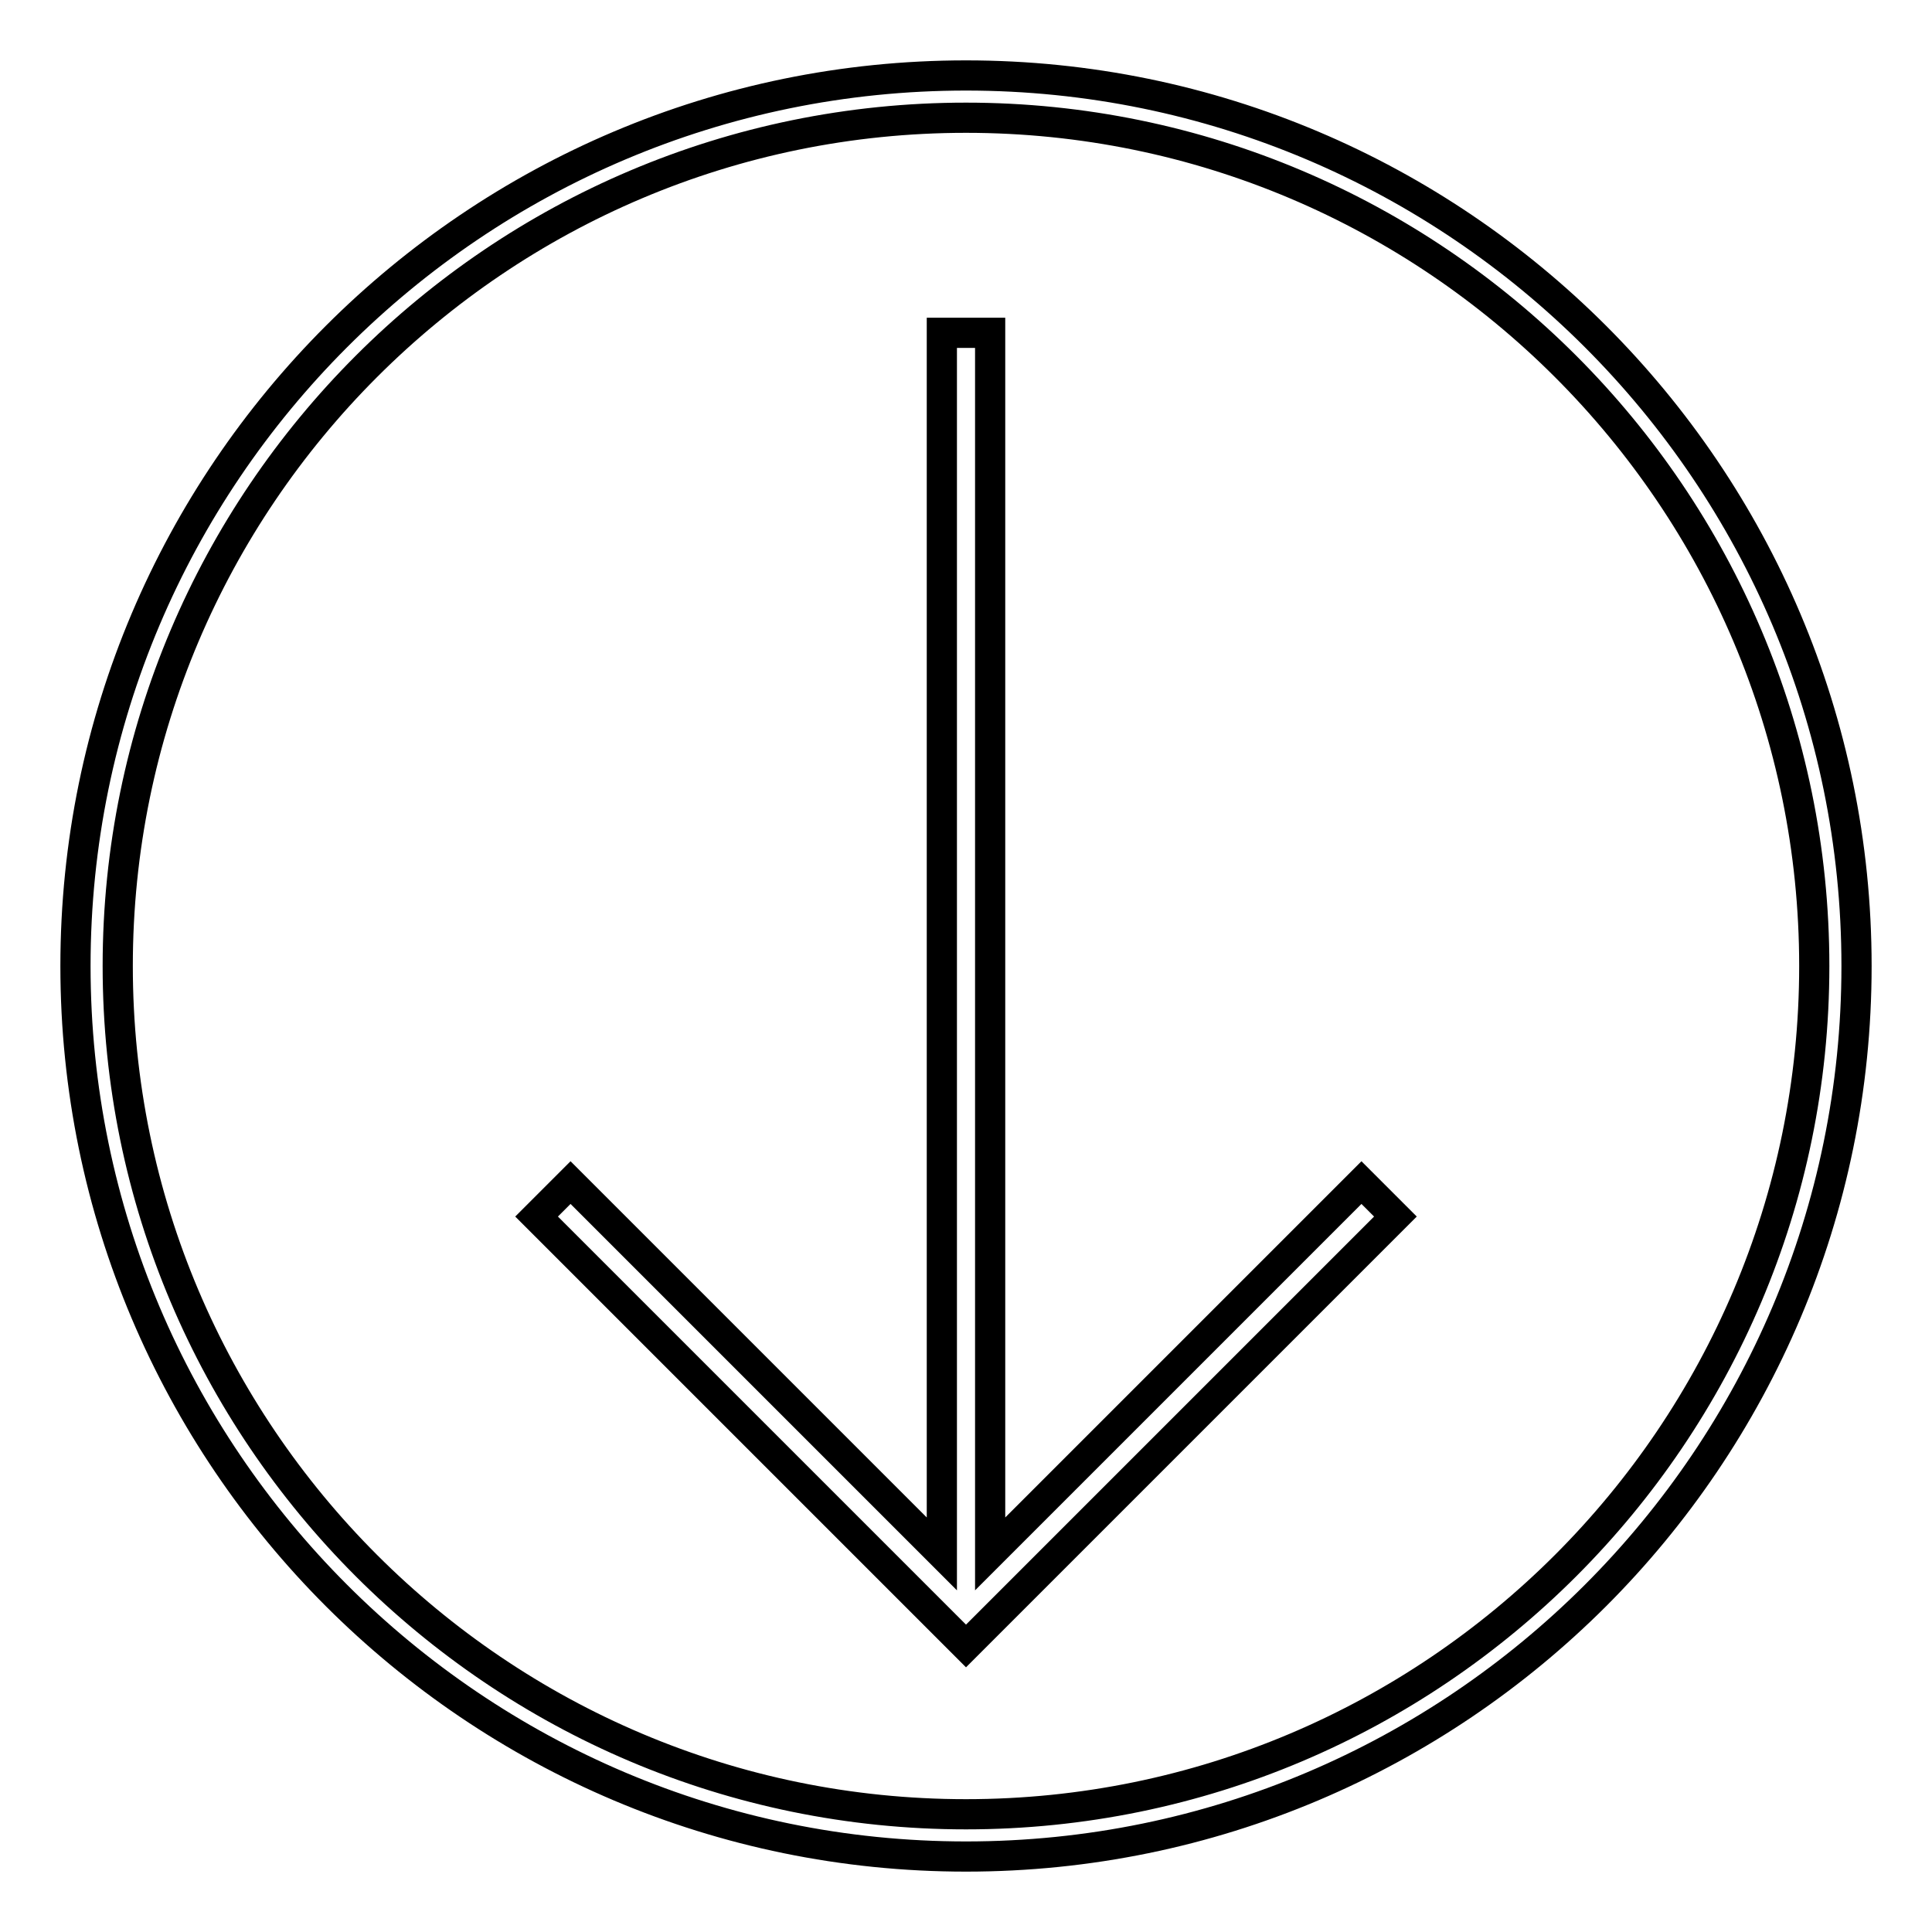 <?xml version="1.0" encoding="utf-8"?>
<!-- Svg Vector Icons : http://www.onlinewebfonts.com/icon -->
<!DOCTYPE svg PUBLIC "-//W3C//DTD SVG 1.1//EN" "http://www.w3.org/Graphics/SVG/1.1/DTD/svg11.dtd">
<svg version="1.1" xmlns="http://www.w3.org/2000/svg" xmlns:xlink="http://www.w3.org/1999/xlink" x="0px" y="0px" viewBox="0 0 256 256" enable-background="new 0 0 256 256" xml:space="preserve">
<g> <path stroke-width="4" fill-opacity="0" stroke="#000000"  d="M131.2,205.9V44.1h-6.4v161.8l-49.2-49.2l-4.5,4.5l56.9,56.9l56.9-56.9l-4.5-4.5L131.2,205.9z M128,10 C62.9,10,10,62.9,10,128c0,65.1,52.9,118,118,118s118-52.9,118-118C246,62.9,193.1,10,128,10z M128,240.4 C66,240.4,15.6,190,15.6,128S66,15.6,128,15.6S240.4,66,240.4,128C240.4,190,190,240.4,128,240.4z"/></g>
</svg>